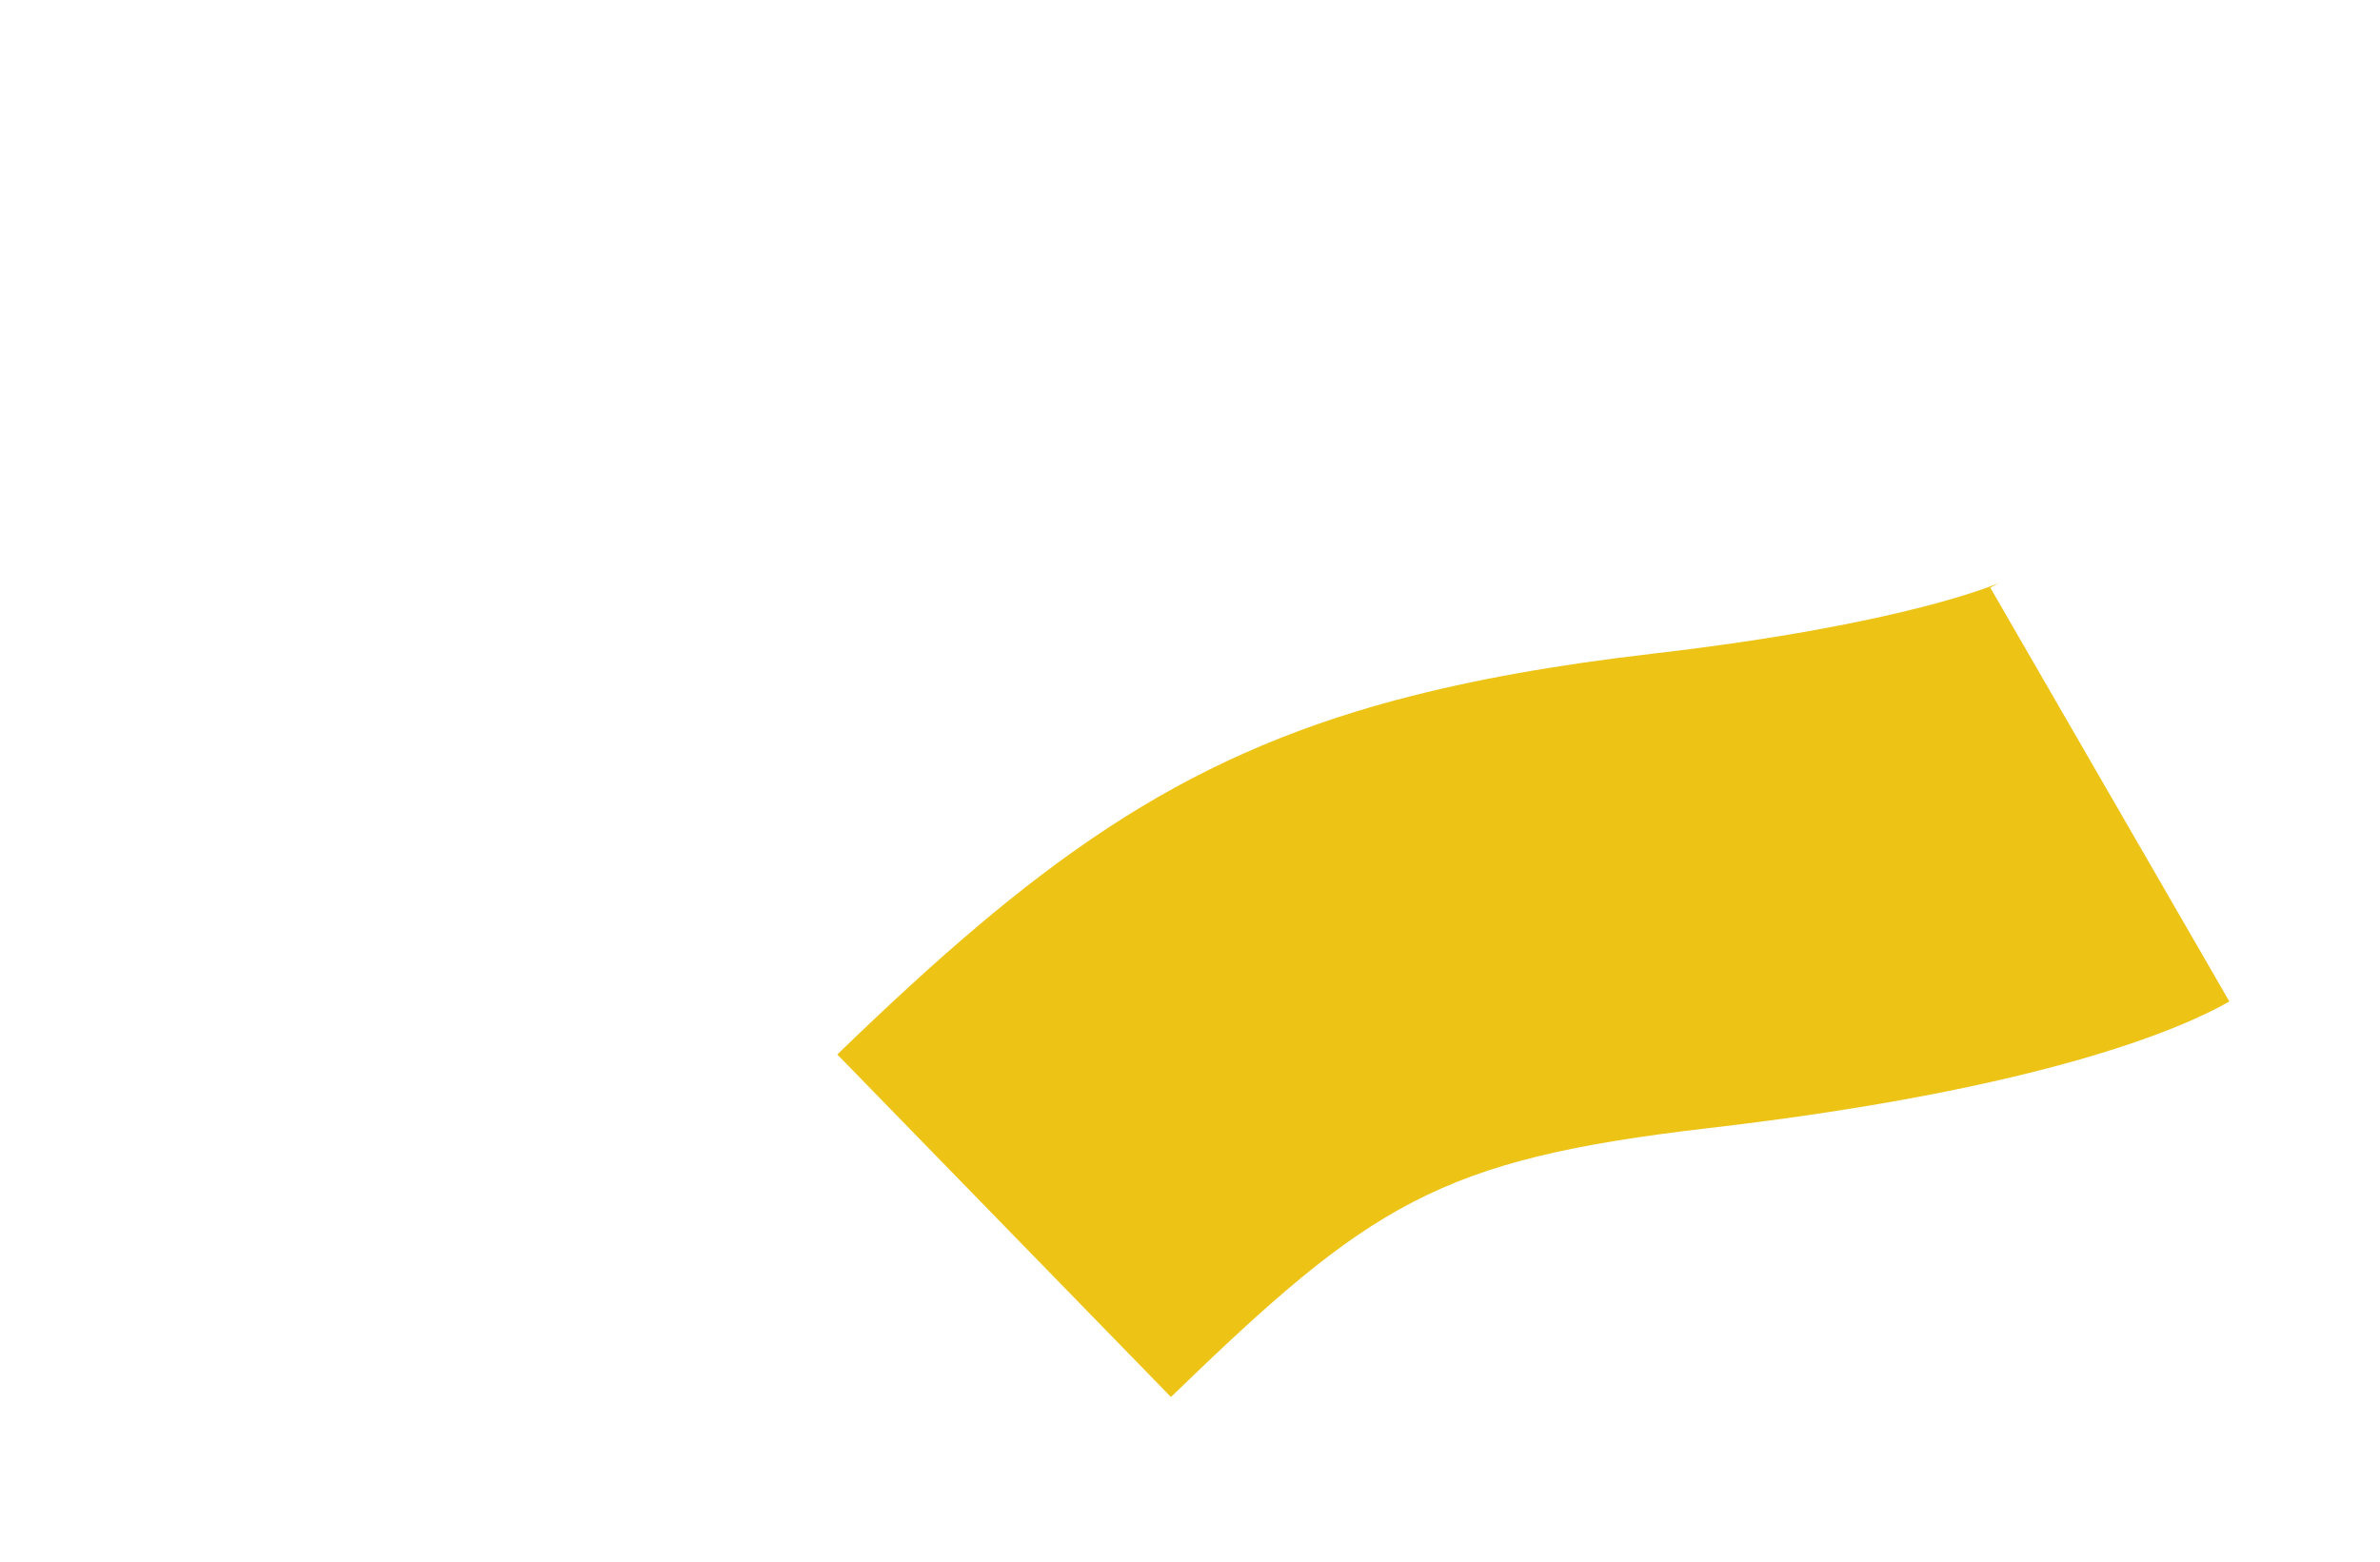 <svg width="64" height="42" viewBox="0 0 64 42" fill="none" xmlns="http://www.w3.org/2000/svg">
<g filter="url(#filter0_d_3480_1608)">
<path d="M15.562 3.823C17.568 3.285 19.817 2.885 22.455 2.579C29.321 1.782 31.764 0.674 31.787 0.664C31.602 0.751 31.521 0.806 31.521 0.806L37.949 11.934C36.784 12.606 33.08 14.281 23.924 15.343C16.68 16.184 14.849 17.378 9.488 22.572L0.516 13.36C5.841 8.203 9.637 5.409 15.562 3.821L15.562 3.823Z" fill="#EDC316"/>
</g>
<defs>
<filter id="filter0_d_3480_1608" x="0.516" y="0.664" width="63.433" height="40.908" filterUnits="userSpaceOnUse" color-interpolation-filters="sRGB">
<feFlood flood-opacity="0" result="BackgroundImageFix"/>
<feColorMatrix in="SourceAlpha" type="matrix" values="0 0 0 0 0 0 0 0 0 0 0 0 0 0 0 0 0 0 127 0" result="hardAlpha"/>
<feOffset dx="22" dy="15"/>
<feGaussianBlur stdDeviation="2"/>
<feComposite in2="hardAlpha" operator="out"/>
<feColorMatrix type="matrix" values="0 0 0 0 0 0 0 0 0 0 0 0 0 0 0 0 0 0 0.07 0"/>
<feBlend mode="normal" in2="BackgroundImageFix" result="effect1_dropShadow_3480_1608"/>
<feBlend mode="normal" in="SourceGraphic" in2="effect1_dropShadow_3480_1608" result="shape"/>
</filter>
</defs>
</svg>
